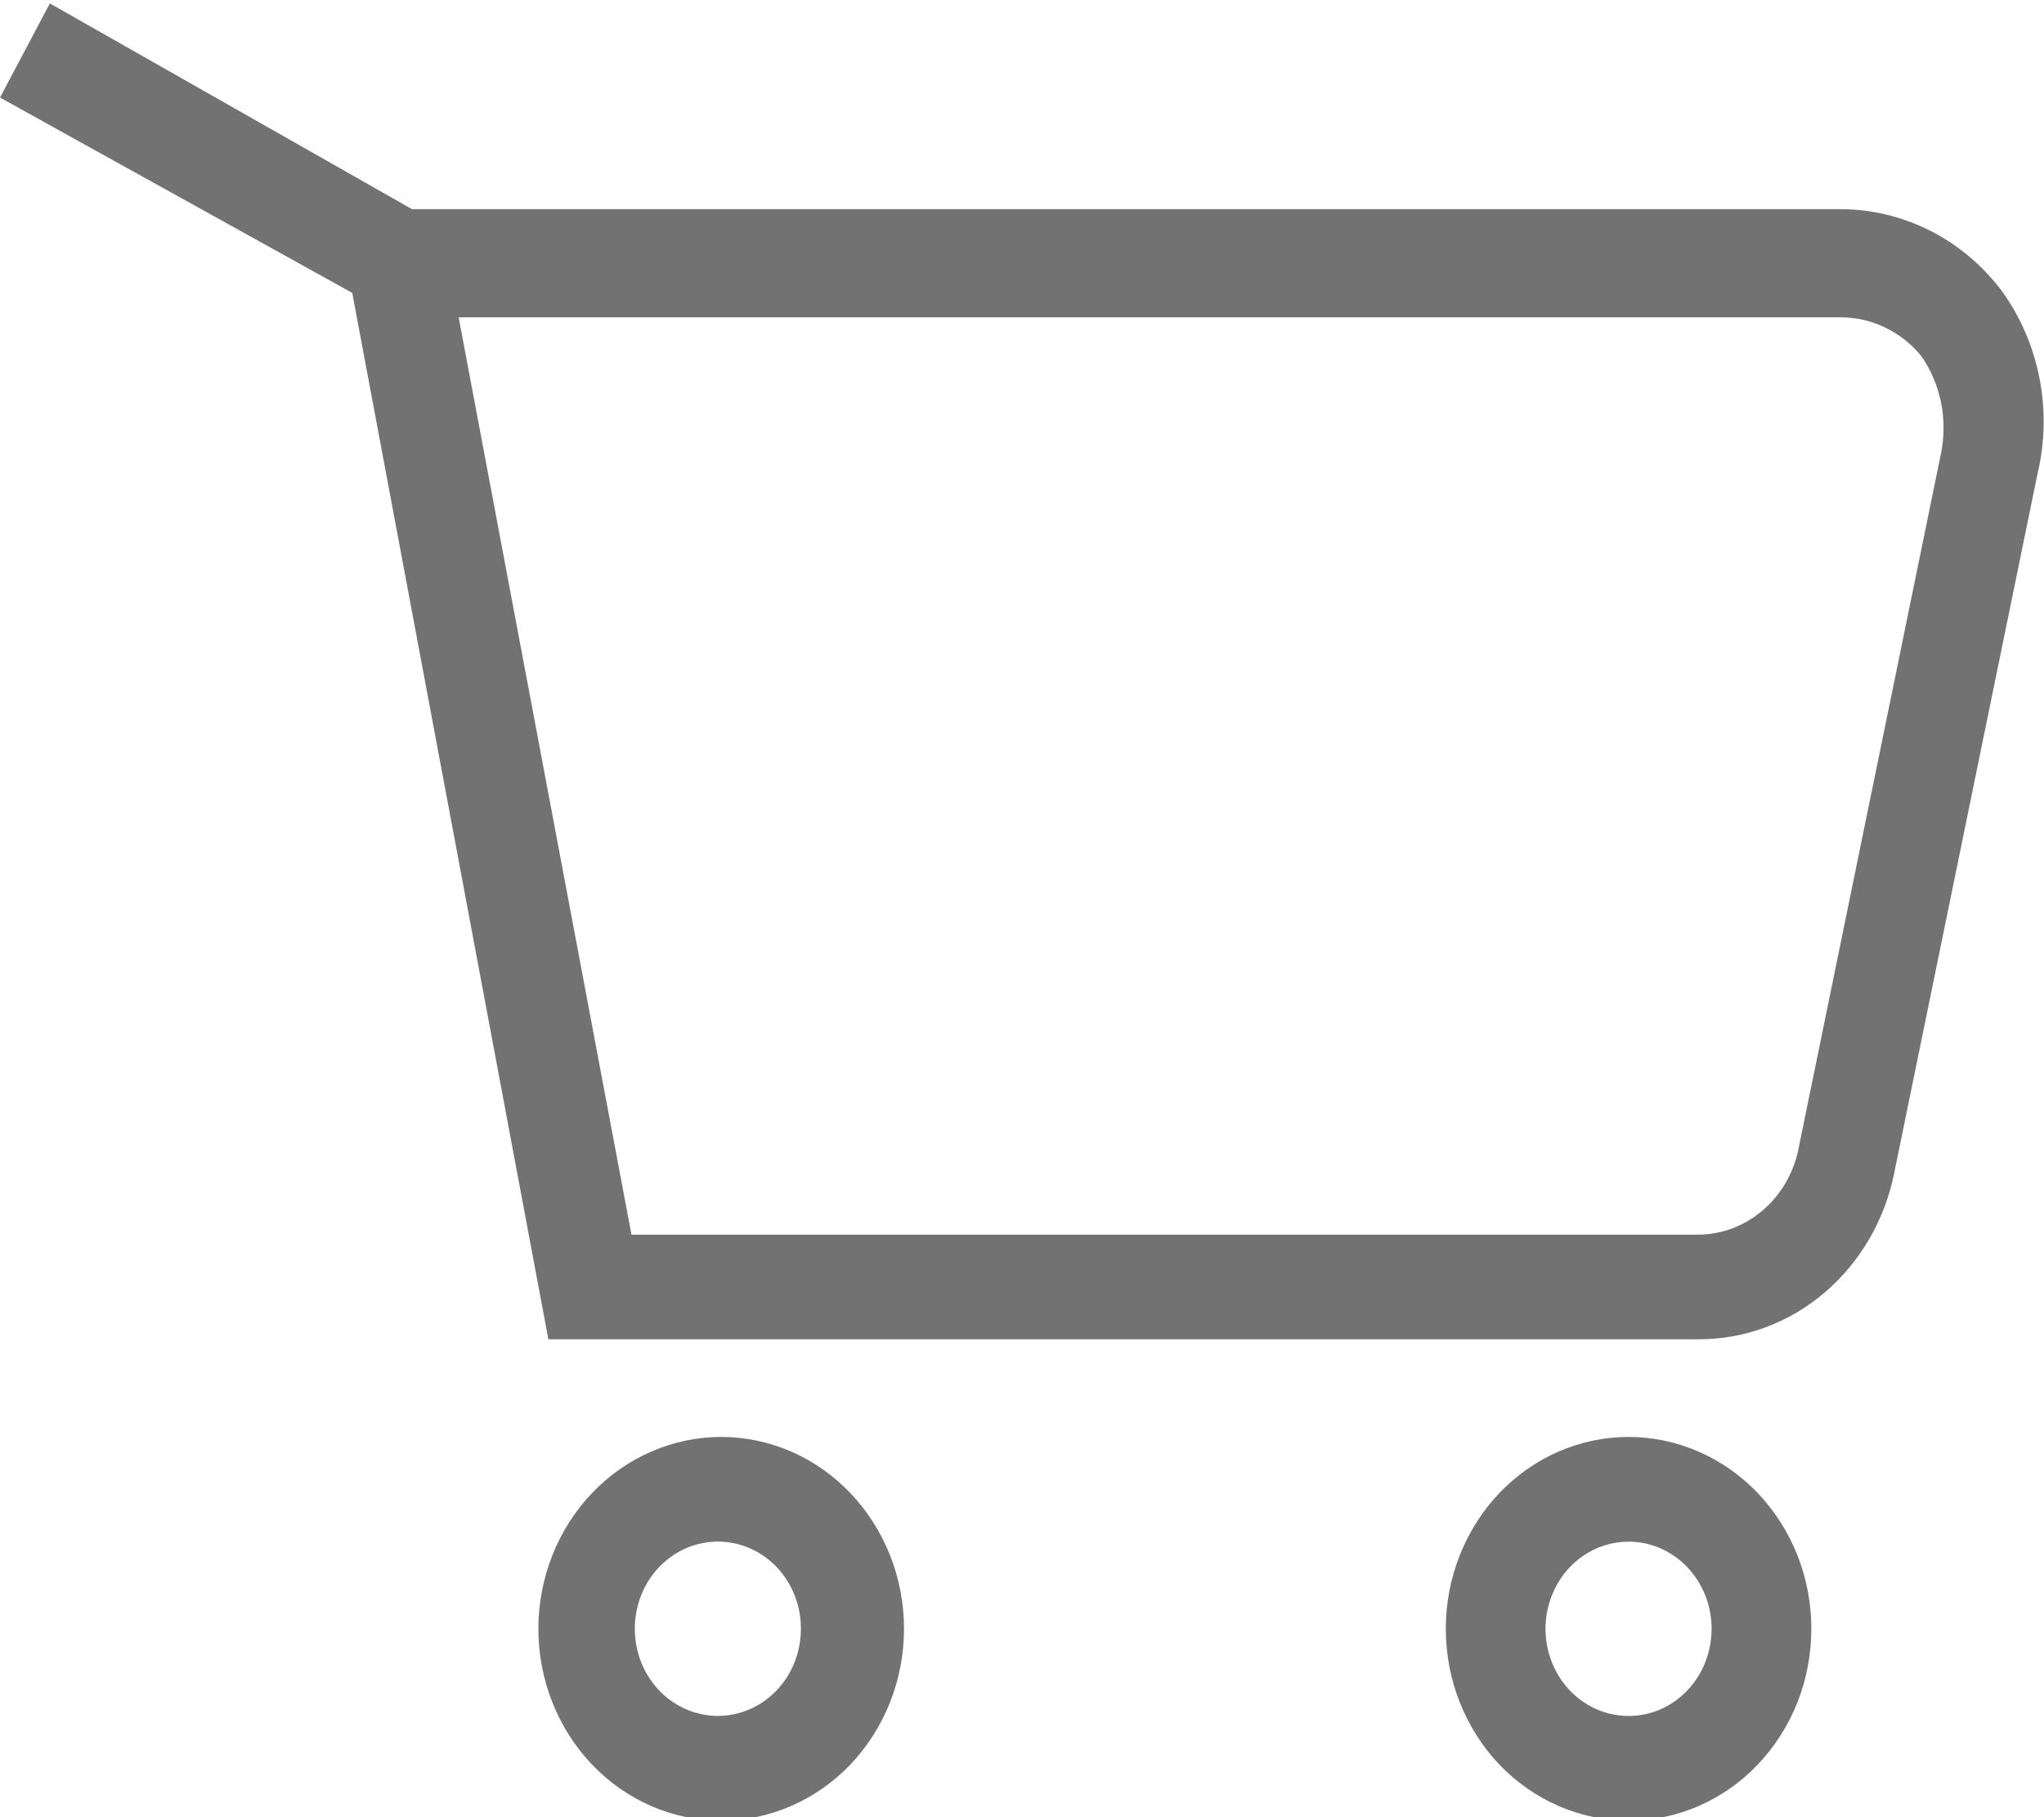 <svg width="18" height="16" viewBox="0 0 18 16" fill="none" xmlns="http://www.w3.org/2000/svg">
<g clip-path="url(#clip0_25_41)">
<path d="M14.956 11.792H4.829L3.102 2.579L0 0.859L0.439 0.03L3.629 1.842H16.215C16.484 1.843 16.75 1.907 16.993 2.029C17.236 2.151 17.45 2.329 17.619 2.549C17.787 2.777 17.903 3.042 17.959 3.324C18.015 3.605 18.009 3.897 17.942 4.176L16.683 10.318C16.602 10.735 16.385 11.11 16.07 11.379C15.756 11.648 15.362 11.794 14.956 11.792ZM5.561 10.871H14.956C15.16 10.87 15.358 10.796 15.517 10.662C15.676 10.529 15.788 10.342 15.834 10.134L17.093 3.992C17.123 3.844 17.123 3.69 17.093 3.542C17.062 3.394 17.003 3.254 16.917 3.132C16.83 3.026 16.722 2.942 16.601 2.884C16.48 2.825 16.348 2.795 16.215 2.794H4.039L5.561 10.871Z" fill="#727272"/>
<path d="M6.351 16.03C6.14 16.03 5.93 15.987 5.735 15.902C5.54 15.817 5.362 15.693 5.213 15.536C5.063 15.379 4.945 15.193 4.864 14.988C4.783 14.783 4.741 14.563 4.741 14.341C4.741 14.12 4.783 13.9 4.864 13.695C4.945 13.49 5.063 13.304 5.213 13.147C5.362 12.99 5.54 12.866 5.735 12.781C5.93 12.696 6.14 12.652 6.351 12.652C6.778 12.652 7.187 12.83 7.489 13.147C7.791 13.464 7.961 13.893 7.961 14.341C7.961 14.789 7.791 15.219 7.489 15.536C7.187 15.852 6.778 16.03 6.351 16.03ZM6.351 13.574C6.205 13.568 6.061 13.607 5.937 13.688C5.813 13.768 5.714 13.886 5.654 14.026C5.595 14.165 5.576 14.321 5.601 14.472C5.625 14.622 5.693 14.762 5.794 14.873C5.895 14.983 6.025 15.059 6.168 15.091C6.311 15.124 6.459 15.11 6.595 15.053C6.73 14.996 6.846 14.898 6.928 14.771C7.01 14.644 7.053 14.495 7.053 14.341C7.054 14.143 6.98 13.952 6.85 13.809C6.719 13.666 6.54 13.582 6.351 13.574Z" fill="#727272"/>
<path d="M14.342 16.03C13.915 16.03 13.505 15.852 13.203 15.536C12.902 15.219 12.732 14.789 12.732 14.341C12.732 13.893 12.902 13.464 13.203 13.147C13.505 12.83 13.915 12.652 14.342 12.652C14.553 12.652 14.762 12.696 14.958 12.781C15.153 12.866 15.331 12.99 15.48 13.147C15.629 13.304 15.748 13.49 15.829 13.695C15.91 13.9 15.951 14.12 15.951 14.341C15.951 14.563 15.91 14.783 15.829 14.988C15.748 15.193 15.629 15.379 15.48 15.536C15.331 15.693 15.153 15.817 14.958 15.902C14.762 15.987 14.553 16.03 14.342 16.03ZM14.342 13.574C14.197 13.574 14.056 13.619 13.935 13.703C13.815 13.787 13.721 13.907 13.666 14.048C13.61 14.188 13.596 14.342 13.624 14.491C13.652 14.64 13.722 14.777 13.824 14.884C13.927 14.992 14.057 15.065 14.199 15.094C14.341 15.124 14.488 15.109 14.622 15.051C14.755 14.993 14.87 14.894 14.95 14.768C15.03 14.642 15.073 14.493 15.073 14.341C15.073 14.138 14.996 13.943 14.859 13.799C14.722 13.655 14.536 13.574 14.342 13.574Z" fill="#727272"/>
</g>
<defs>
<clipPath id="clip0_25_41">
<rect width="18" height="16" fill="white"/>
</clipPath>
</defs>
</svg>
